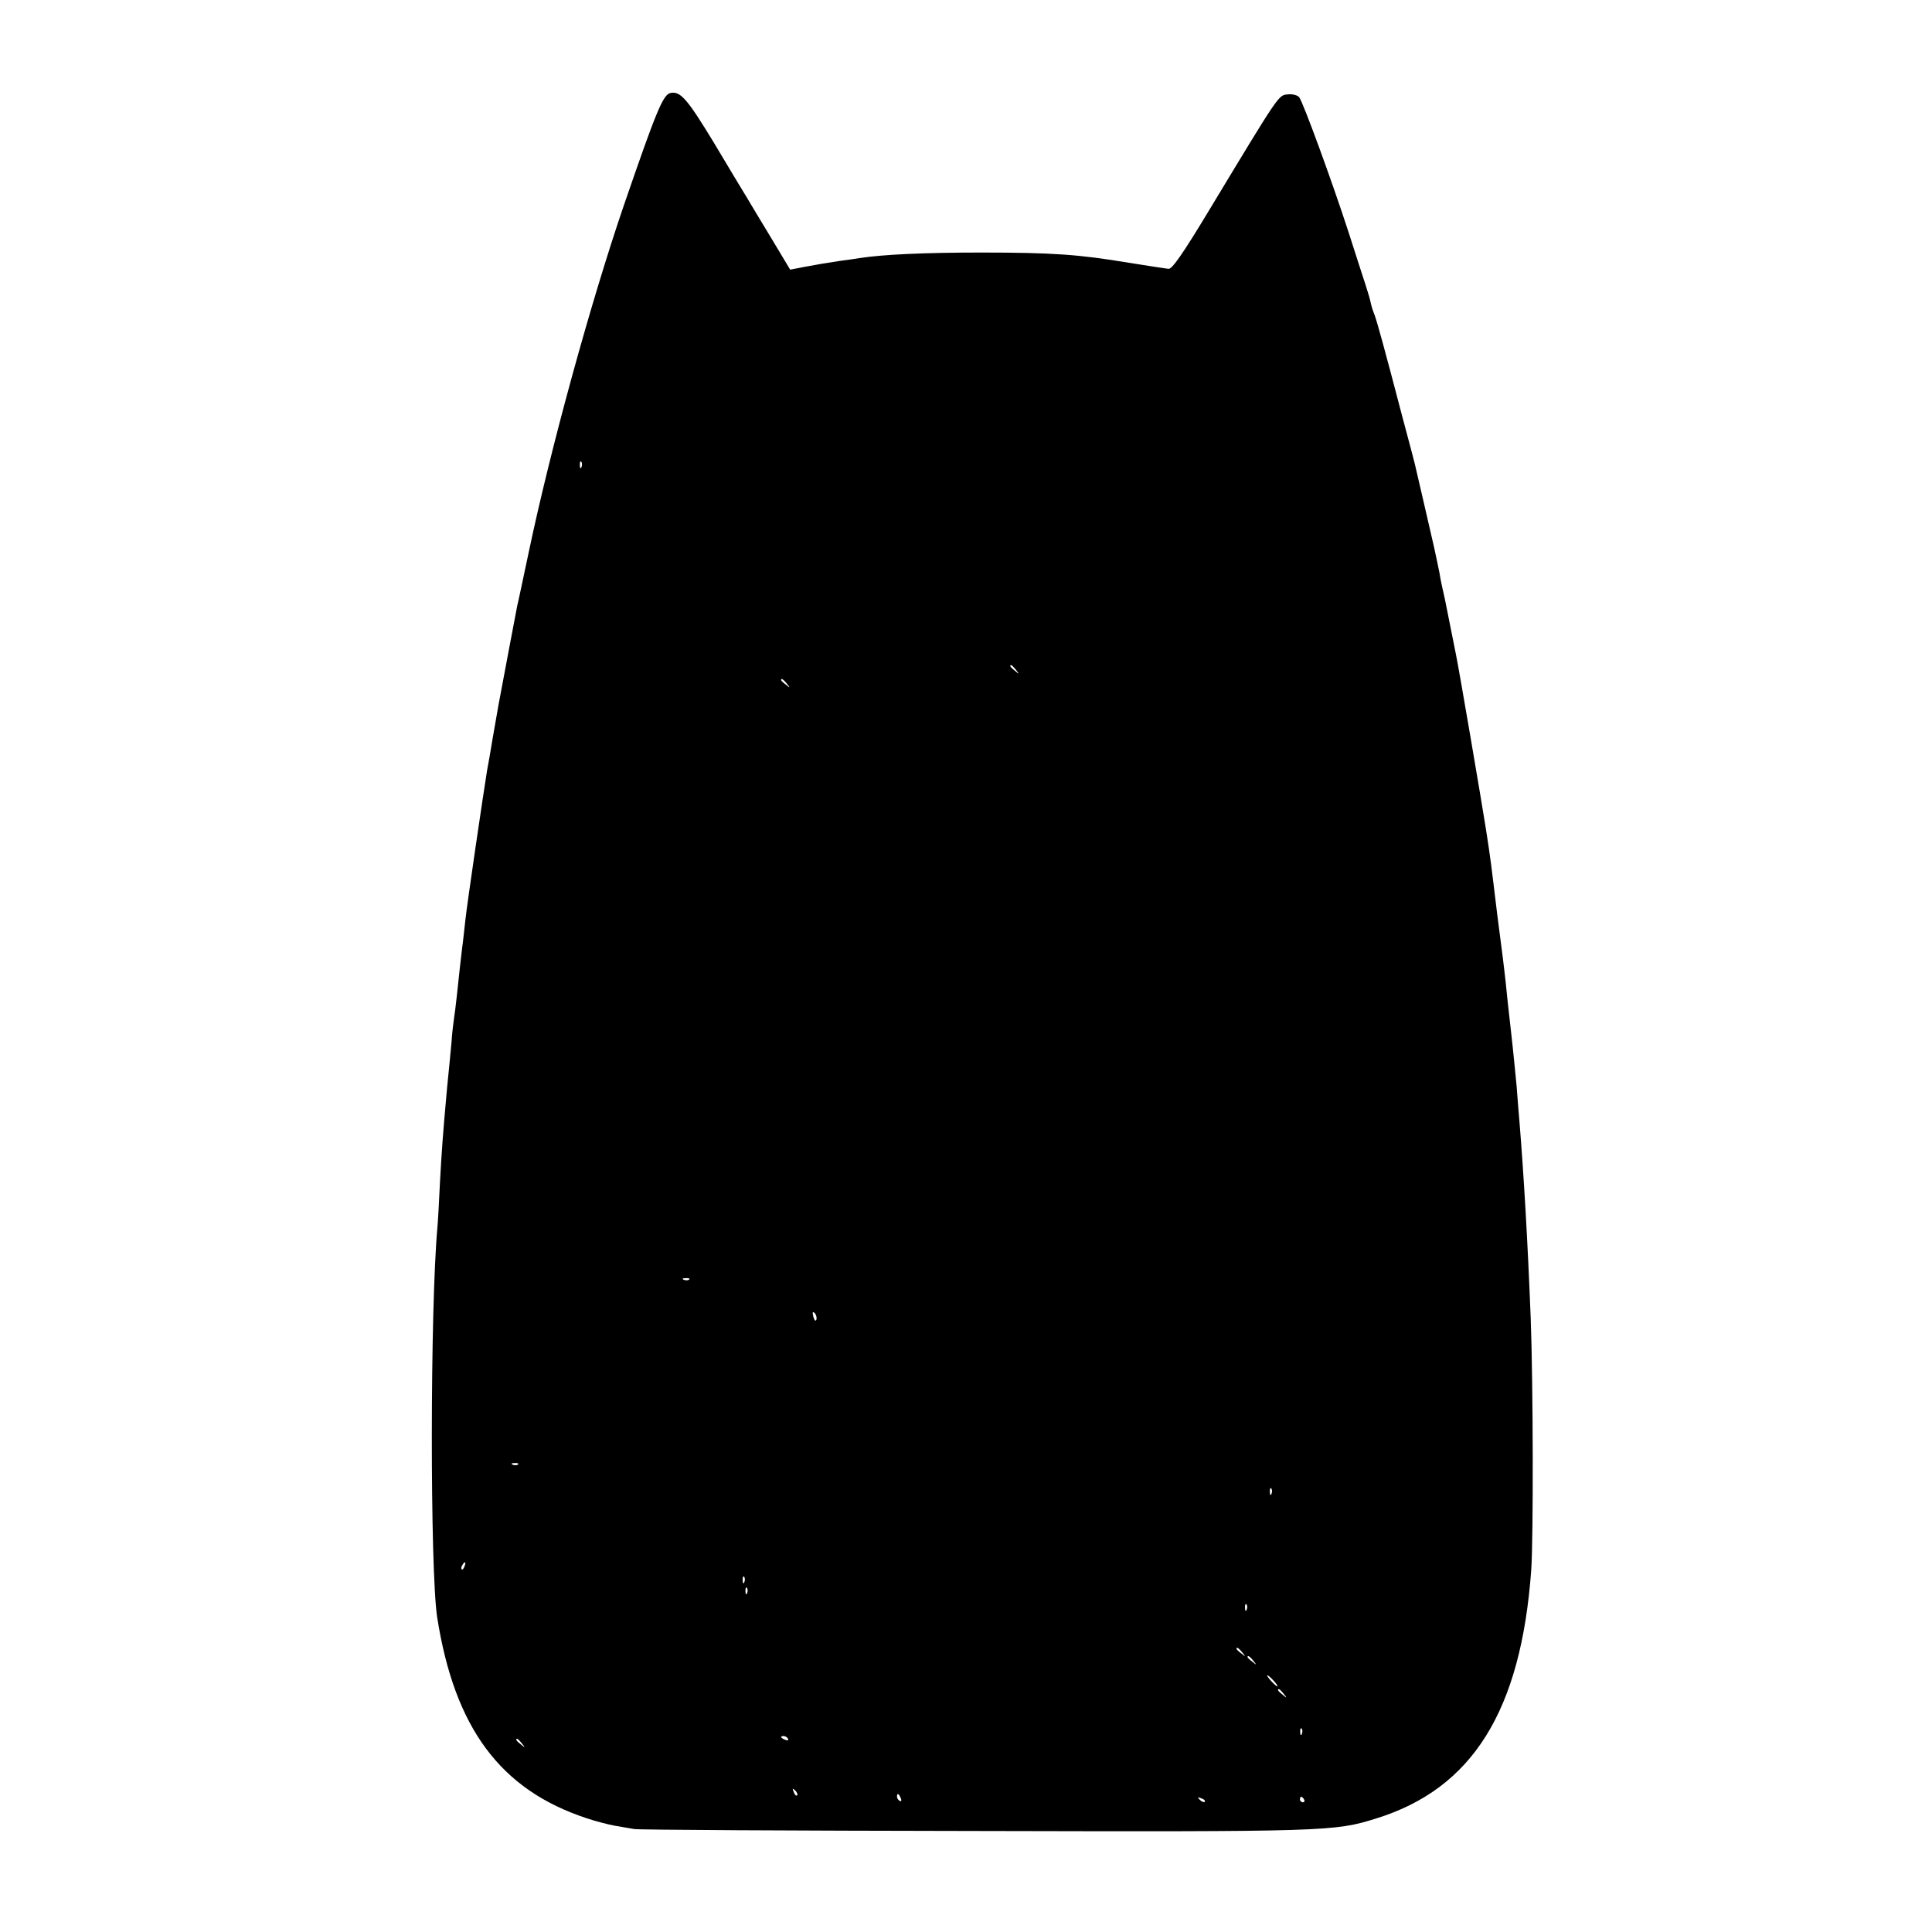 <?xml version="1.0" standalone="no"?>
<!DOCTYPE svg PUBLIC "-//W3C//DTD SVG 20010904//EN"
 "http://www.w3.org/TR/2001/REC-SVG-20010904/DTD/svg10.dtd">
<svg version="1.0" xmlns="http://www.w3.org/2000/svg"
 width="700pt" height="700pt" viewBox="0 0 700 700"
 preserveAspectRatio="xMidYMid meet">
<g transform="translate(0,700) scale(0.1,-0.1)"
fill="#000000" stroke="none">
<path d="M2429 6663 c-27 -6 -52 -68 -169 -408 -119 -348 -266 -882 -345
-1259 -20 -94 -38 -180 -41 -191 -4 -19 -56 -296 -68 -360 -3 -16 -12 -70 -21
-120 -8 -49 -17 -101 -20 -115 -12 -73 -74 -493 -79 -545 -4 -33 -8 -76 -11
-95 -5 -39 -11 -96 -20 -180 -3 -30 -8 -66 -10 -80 -2 -14 -7 -52 -9 -85 -3
-33 -10 -107 -16 -165 -16 -177 -19 -221 -26 -345 -3 -66 -7 -138 -9 -160 -27
-299 -27 -1245 -1 -1415 63 -401 229 -625 542 -728 33 -11 79 -23 102 -27 23
-4 54 -9 70 -12 15 -3 569 -6 1230 -7 1278 -3 1307 -2 1457 45 350 108 526
390 563 901 8 119 7 677 -2 913 -11 281 -25 519 -41 715 -3 30 -7 87 -10 125
-4 39 -12 126 -20 195 -8 69 -17 152 -20 185 -4 33 -8 71 -10 85 -2 14 -11 84
-20 155 -23 190 -24 201 -41 310 -15 96 -98 583 -109 635 -3 14 -12 59 -20
100 -8 41 -17 84 -19 95 -2 11 -7 31 -10 45 -3 14 -8 37 -10 52 -3 16 -12 58
-20 95 -9 38 -27 118 -41 178 -14 61 -27 117 -29 125 -2 8 -22 85 -45 170 -63
241 -91 343 -101 370 -6 14 -12 34 -14 45 -2 11 -11 40 -19 65 -8 25 -36 110
-61 189 -59 182 -165 472 -179 489 -6 7 -24 12 -41 10 -34 -3 -28 6 -284 -418
-97 -161 -135 -215 -148 -214 -11 1 -75 11 -144 22 -180 30 -276 37 -535 37
-207 0 -355 -7 -440 -20 -16 -3 -48 -7 -70 -10 -54 -8 -82 -13 -136 -23 l-46
-9 -69 115 c-38 63 -78 129 -89 148 -11 18 -65 107 -119 198 -96 158 -121 187
-157 179z m-322 -1355 c-3 -8 -6 -5 -6 6 -1 11 2 17 5 13 3 -3 4 -12 1 -19z
m1574 -735 c13 -16 12 -17 -3 -4 -17 13 -22 21 -14 21 2 0 10 -8 17 -17z
m-830 -50 c13 -16 12 -17 -3 -4 -10 7 -18 15 -18 17 0 8 8 3 21 -13z m-354
-2159 c-3 -3 -12 -4 -19 -1 -8 3 -5 6 6 6 11 1 17 -2 13 -5z m461 -145 c-3 -8
-7 -3 -11 10 -4 17 -3 21 5 13 5 -5 8 -16 6 -23z m-1081 -525 c-3 -3 -12 -4
-19 -1 -8 3 -5 6 6 6 11 1 17 -2 13 -5z m2730 -106 c-3 -8 -6 -5 -6 6 -1 11 2
17 5 13 3 -3 4 -12 1 -19z m-2924 -263 c-3 -9 -8 -14 -10 -11 -3 3 -2 9 2 15
9 16 15 13 8 -4z m1014 -57 c-3 -8 -6 -5 -6 6 -1 11 2 17 5 13 3 -3 4 -12 1
-19z m10 -40 c-3 -8 -6 -5 -6 6 -1 11 2 17 5 13 3 -3 4 -12 1 -19z m1810 -60
c-3 -8 -6 -5 -6 6 -1 11 2 17 5 13 3 -3 4 -12 1 -19z m-16 -155 c13 -16 12
-17 -3 -4 -10 7 -18 15 -18 17 0 8 8 3 21 -13z m40 -30 c13 -16 12 -17 -3 -4
-10 7 -18 15 -18 17 0 8 8 3 21 -13z m74 -73 c10 -11 16 -20 13 -20 -3 0 -13
9 -23 20 -10 11 -16 20 -13 20 3 0 13 -9 23 -20z m36 -47 c13 -16 12 -17 -3
-4 -17 13 -22 21 -14 21 2 0 10 -8 17 -17z m66 -145 c-3 -8 -6 -5 -6 6 -1 11
2 17 5 13 3 -3 4 -12 1 -19z m-1862 -18 c3 -6 -1 -7 -9 -4 -18 7 -21 14 -7 14
6 0 13 -4 16 -10z m-964 -17 c13 -16 12 -17 -3 -4 -17 13 -22 21 -14 21 2 0
10 -8 17 -17z m997 -188 c-3 -3 -9 2 -12 12 -6 14 -5 15 5 6 7 -7 10 -15 7
-18z m376 -11 c3 -8 2 -12 -4 -9 -6 3 -10 10 -10 16 0 14 7 11 14 -7z m1101
-12 c-3 -3 -11 0 -18 7 -9 10 -8 11 6 5 10 -3 15 -9 12 -12z m360 8 c3 -5 1
-10 -4 -10 -6 0 -11 5 -11 10 0 6 2 10 4 10 3 0 8 -4 11 -10z"/>
</g>
</svg>
